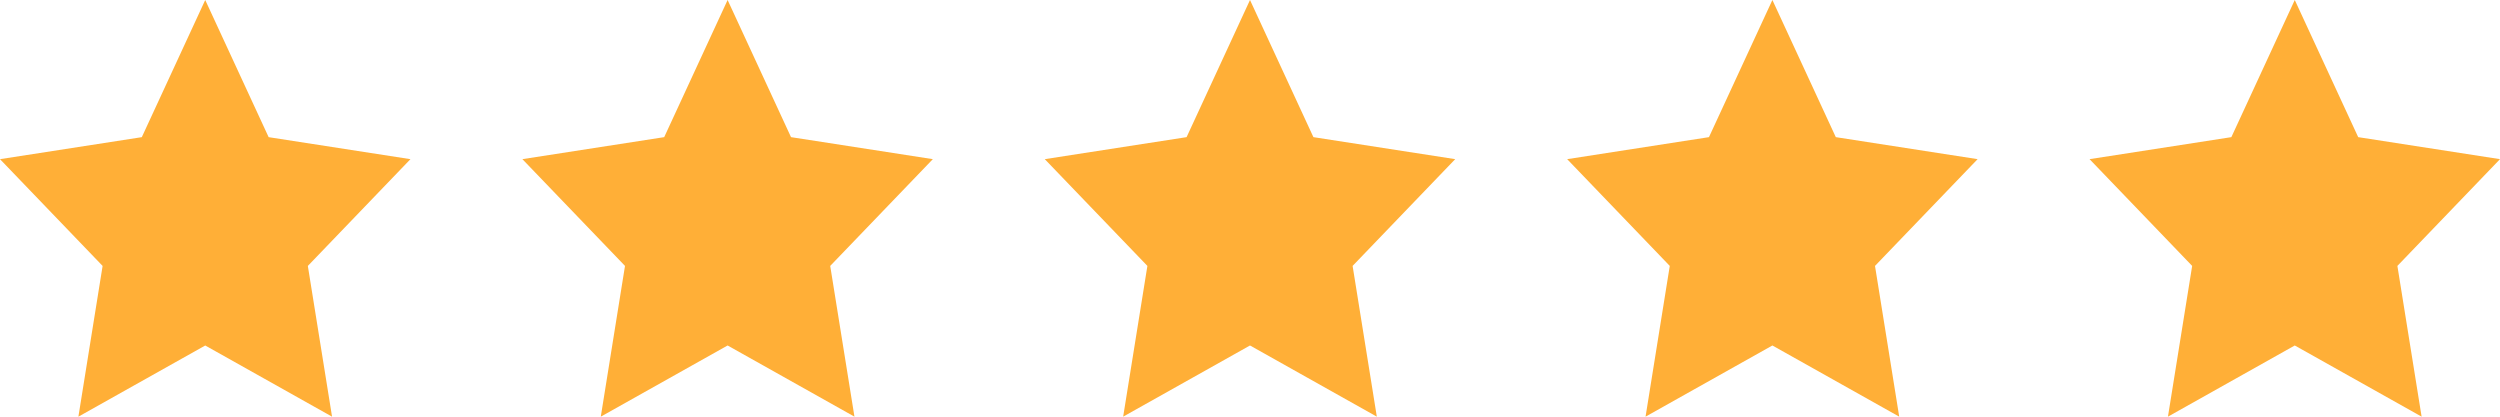 <svg width="162" height="27" viewBox="0 0 162 27" fill="none" xmlns="http://www.w3.org/2000/svg">
<path d="M13.299 0.001L17.408 8.888L26.597 10.314L19.948 17.232L21.517 27L13.299 22.388L5.08 27L6.649 17.232L0 10.314L9.189 8.888L13.299 0.001Z" fill="#FFAF37"/>
<path d="M47.149 0L51.258 8.887L60.448 10.313L53.798 17.231L55.368 26.999L47.149 22.387L38.931 26.999L40.5 17.231L33.851 10.313L43.04 8.887L47.149 0Z" fill="#FFAF37"/>
<path d="M81 0L85.109 8.887L94.298 10.313L87.649 17.231L89.218 26.999L81 22.387L72.781 26.999L74.351 17.231L67.701 10.313L76.891 8.887L81 0Z" fill="#FFAF37"/>
<path d="M114.851 0L118.96 8.887L128.149 10.313L121.5 17.231L123.069 26.999L114.851 22.387L106.632 26.999L108.201 17.231L101.552 10.313L110.741 8.887L114.851 0Z" fill="#FFAF37"/>
<path d="M148.701 0L152.811 8.887L162 10.313L155.351 17.231L156.92 26.999L148.701 22.387L140.483 26.999L142.052 17.231L135.403 10.313L144.592 8.887L148.701 0Z" fill="#FFAF37"/>
</svg>
